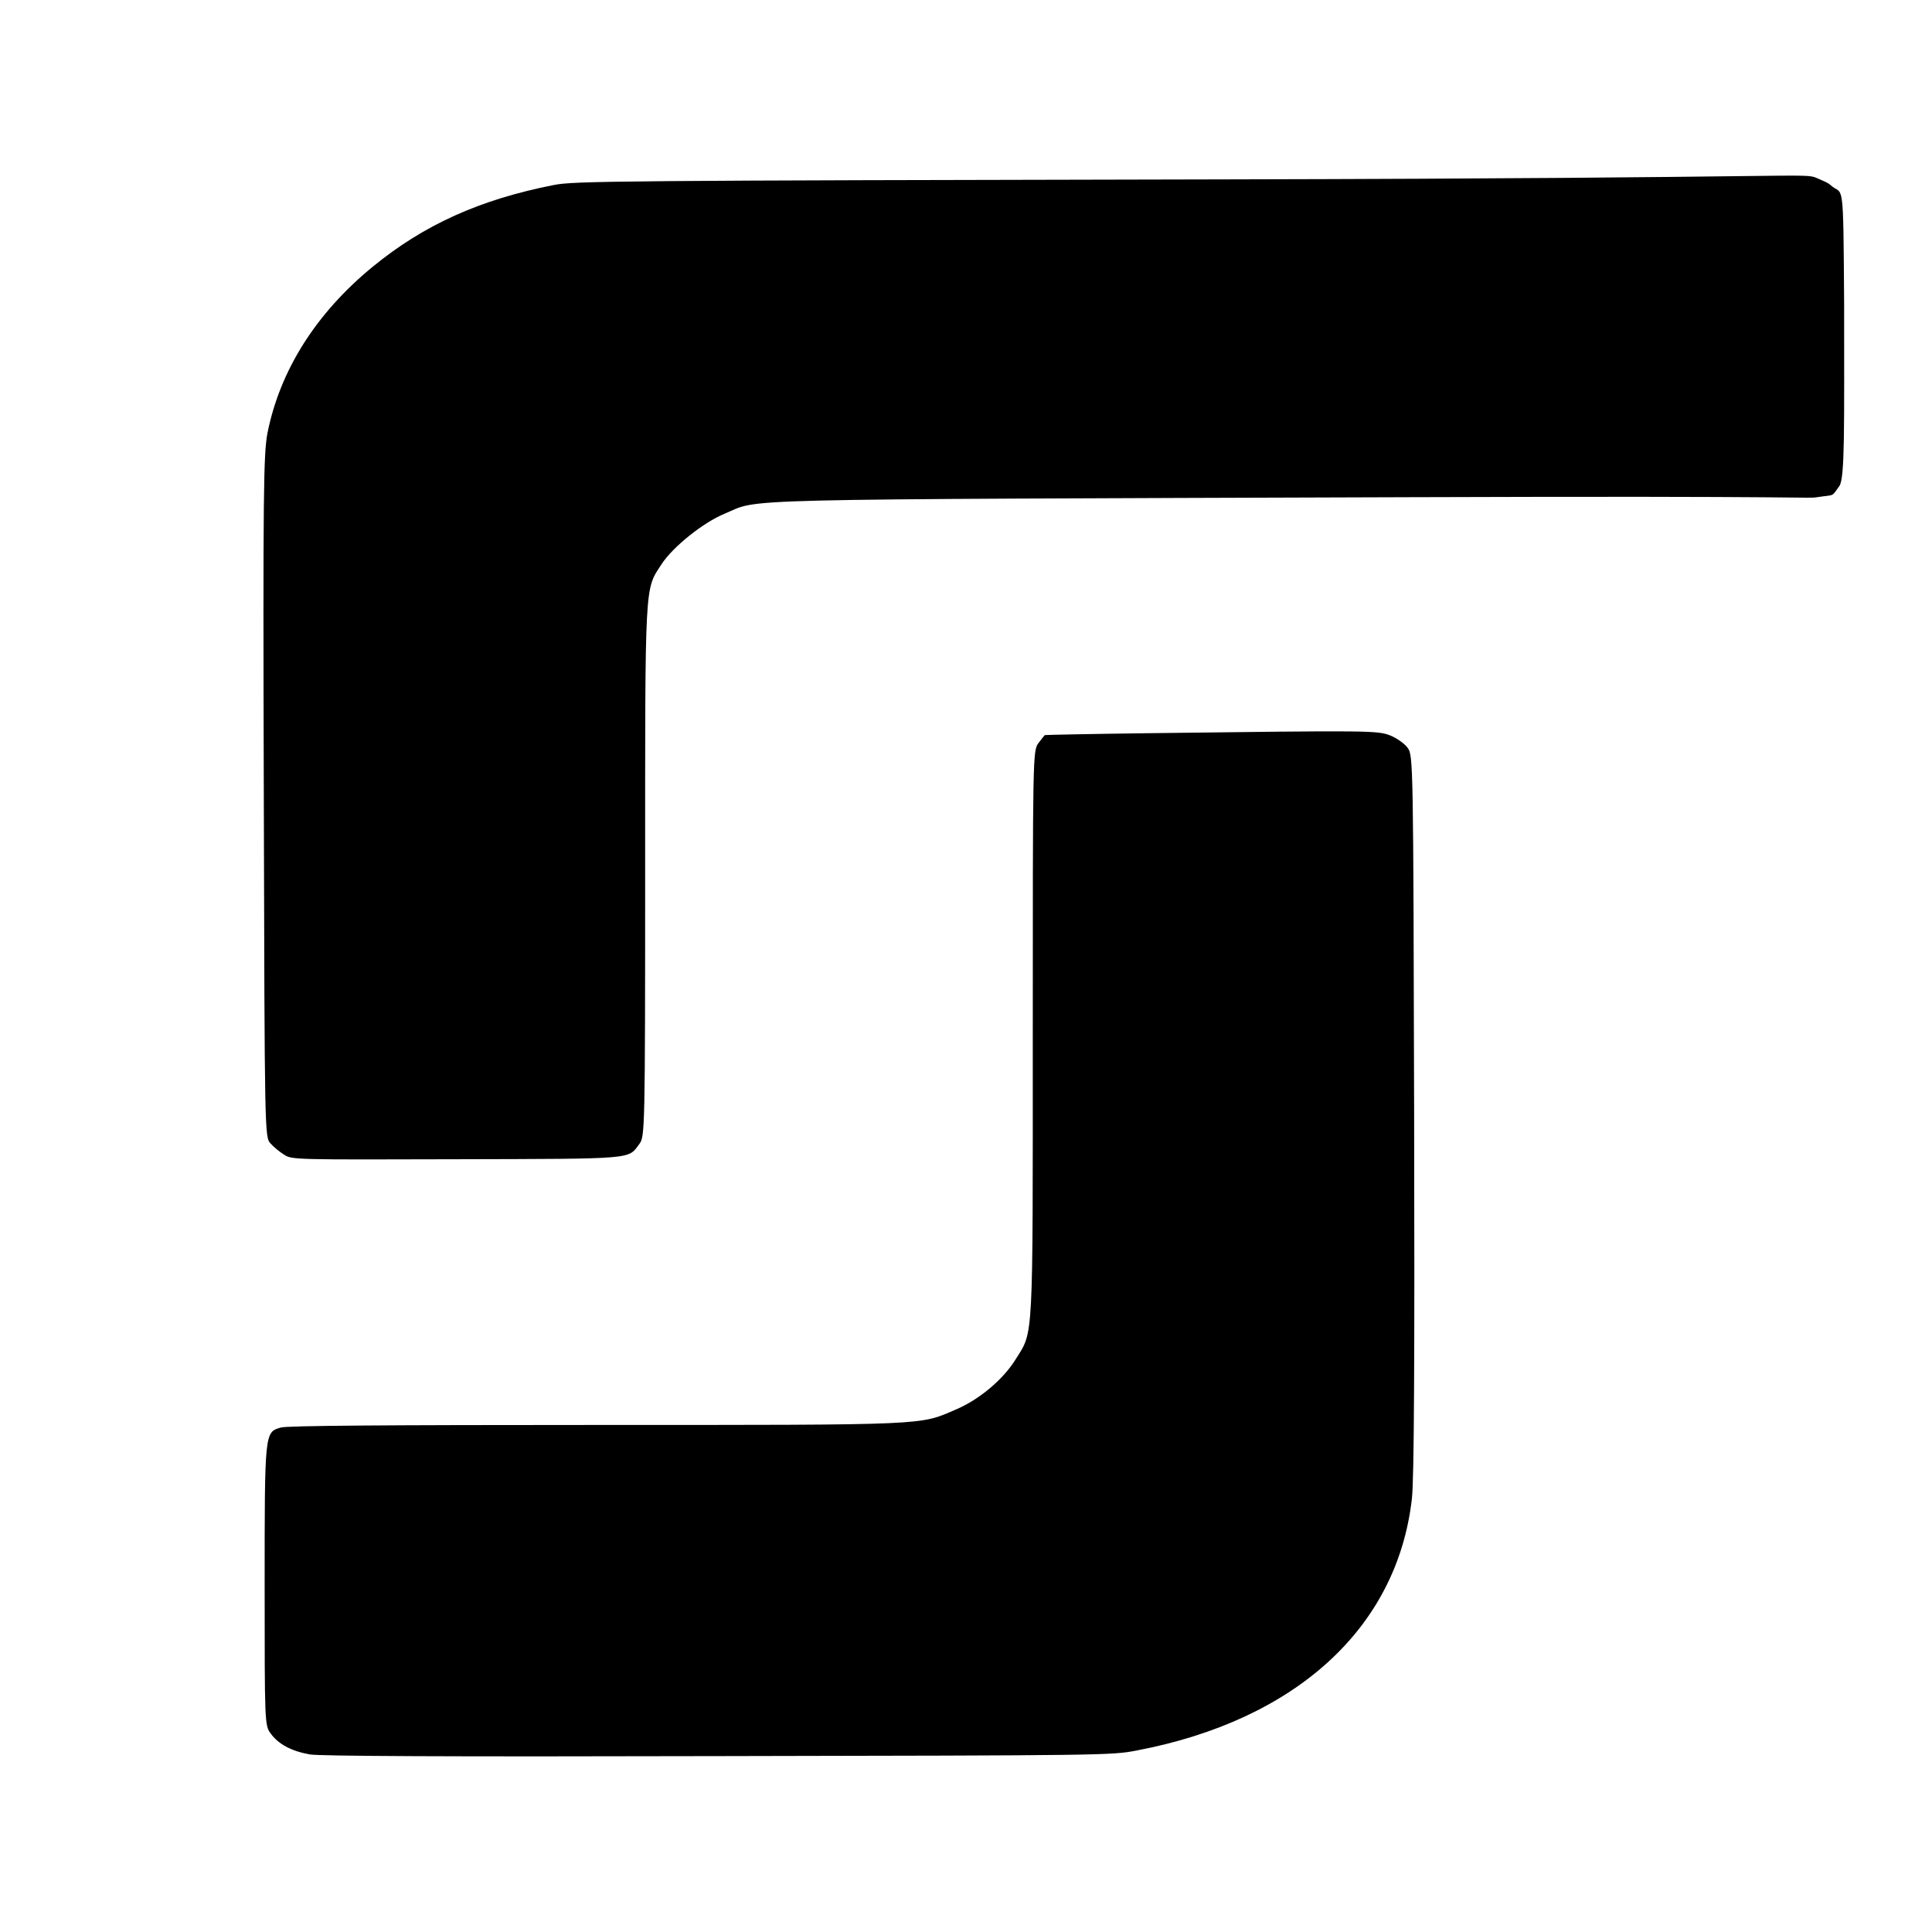 <svg width="110" height="110" viewBox="0 0 110 110" fill="none" xmlns="http://www.w3.org/2000/svg">
<path d="M0 0H110V110H0V0Z" fill="white"/>
<path d="M69.837 10.213C34.931 10.279 32.691 10.306 31.539 10.532C27.336 11.357 24.14 12.794 21.218 15.189C17.989 17.837 15.944 21.083 15.23 24.649C15.003 25.846 14.971 27.935 15.02 45.366C15.068 64.698 15.068 64.752 15.409 65.111C15.588 65.311 15.944 65.603 16.188 65.75C16.626 66.029 16.772 66.029 25.973 66.002C36.278 65.976 35.742 66.016 36.408 65.124C36.716 64.712 36.732 64.326 36.732 49.53C36.732 32.952 36.7 33.603 37.673 32.113C38.306 31.142 40.026 29.758 41.244 29.253C43.369 28.375 40.513 28.441 80.304 28.308C103.591 28.228 102.891 28.401 103.459 28.308C104.513 28.148 104.253 28.317 104.723 27.678C105.048 27.226 104.997 24.334 104.997 17.302C104.948 9.891 104.958 11.195 104.228 10.543C104.082 10.396 103.816 10.305 103.459 10.145C102.68 9.813 103.459 10.145 69.837 10.213Z" fill="black"/>
<path d="M65.293 41.746C62.129 41.786 59.516 41.84 59.484 41.853C59.467 41.866 59.305 42.079 59.127 42.305C58.802 42.731 58.802 43.024 58.802 58.911C58.802 76.633 58.851 75.755 57.828 77.392C57.131 78.523 55.784 79.667 54.453 80.239C52.311 81.157 53.155 81.131 33.876 81.131C22.014 81.131 16.334 81.171 15.993 81.277C15.068 81.543 15.068 81.49 15.068 90.245C15.068 98.055 15.068 98.242 15.409 98.694C15.847 99.306 16.594 99.705 17.648 99.891C18.233 99.985 25.227 100.025 40.87 99.985C62.956 99.945 63.281 99.945 64.725 99.665C73.796 97.936 79.541 92.68 80.385 85.349C80.515 84.351 80.547 77.152 80.515 63.434C80.466 43.356 80.466 42.997 80.141 42.572C79.963 42.332 79.525 42.026 79.168 41.88C78.421 41.587 78.113 41.587 65.293 41.746Z" fill="black"/>
</svg>
